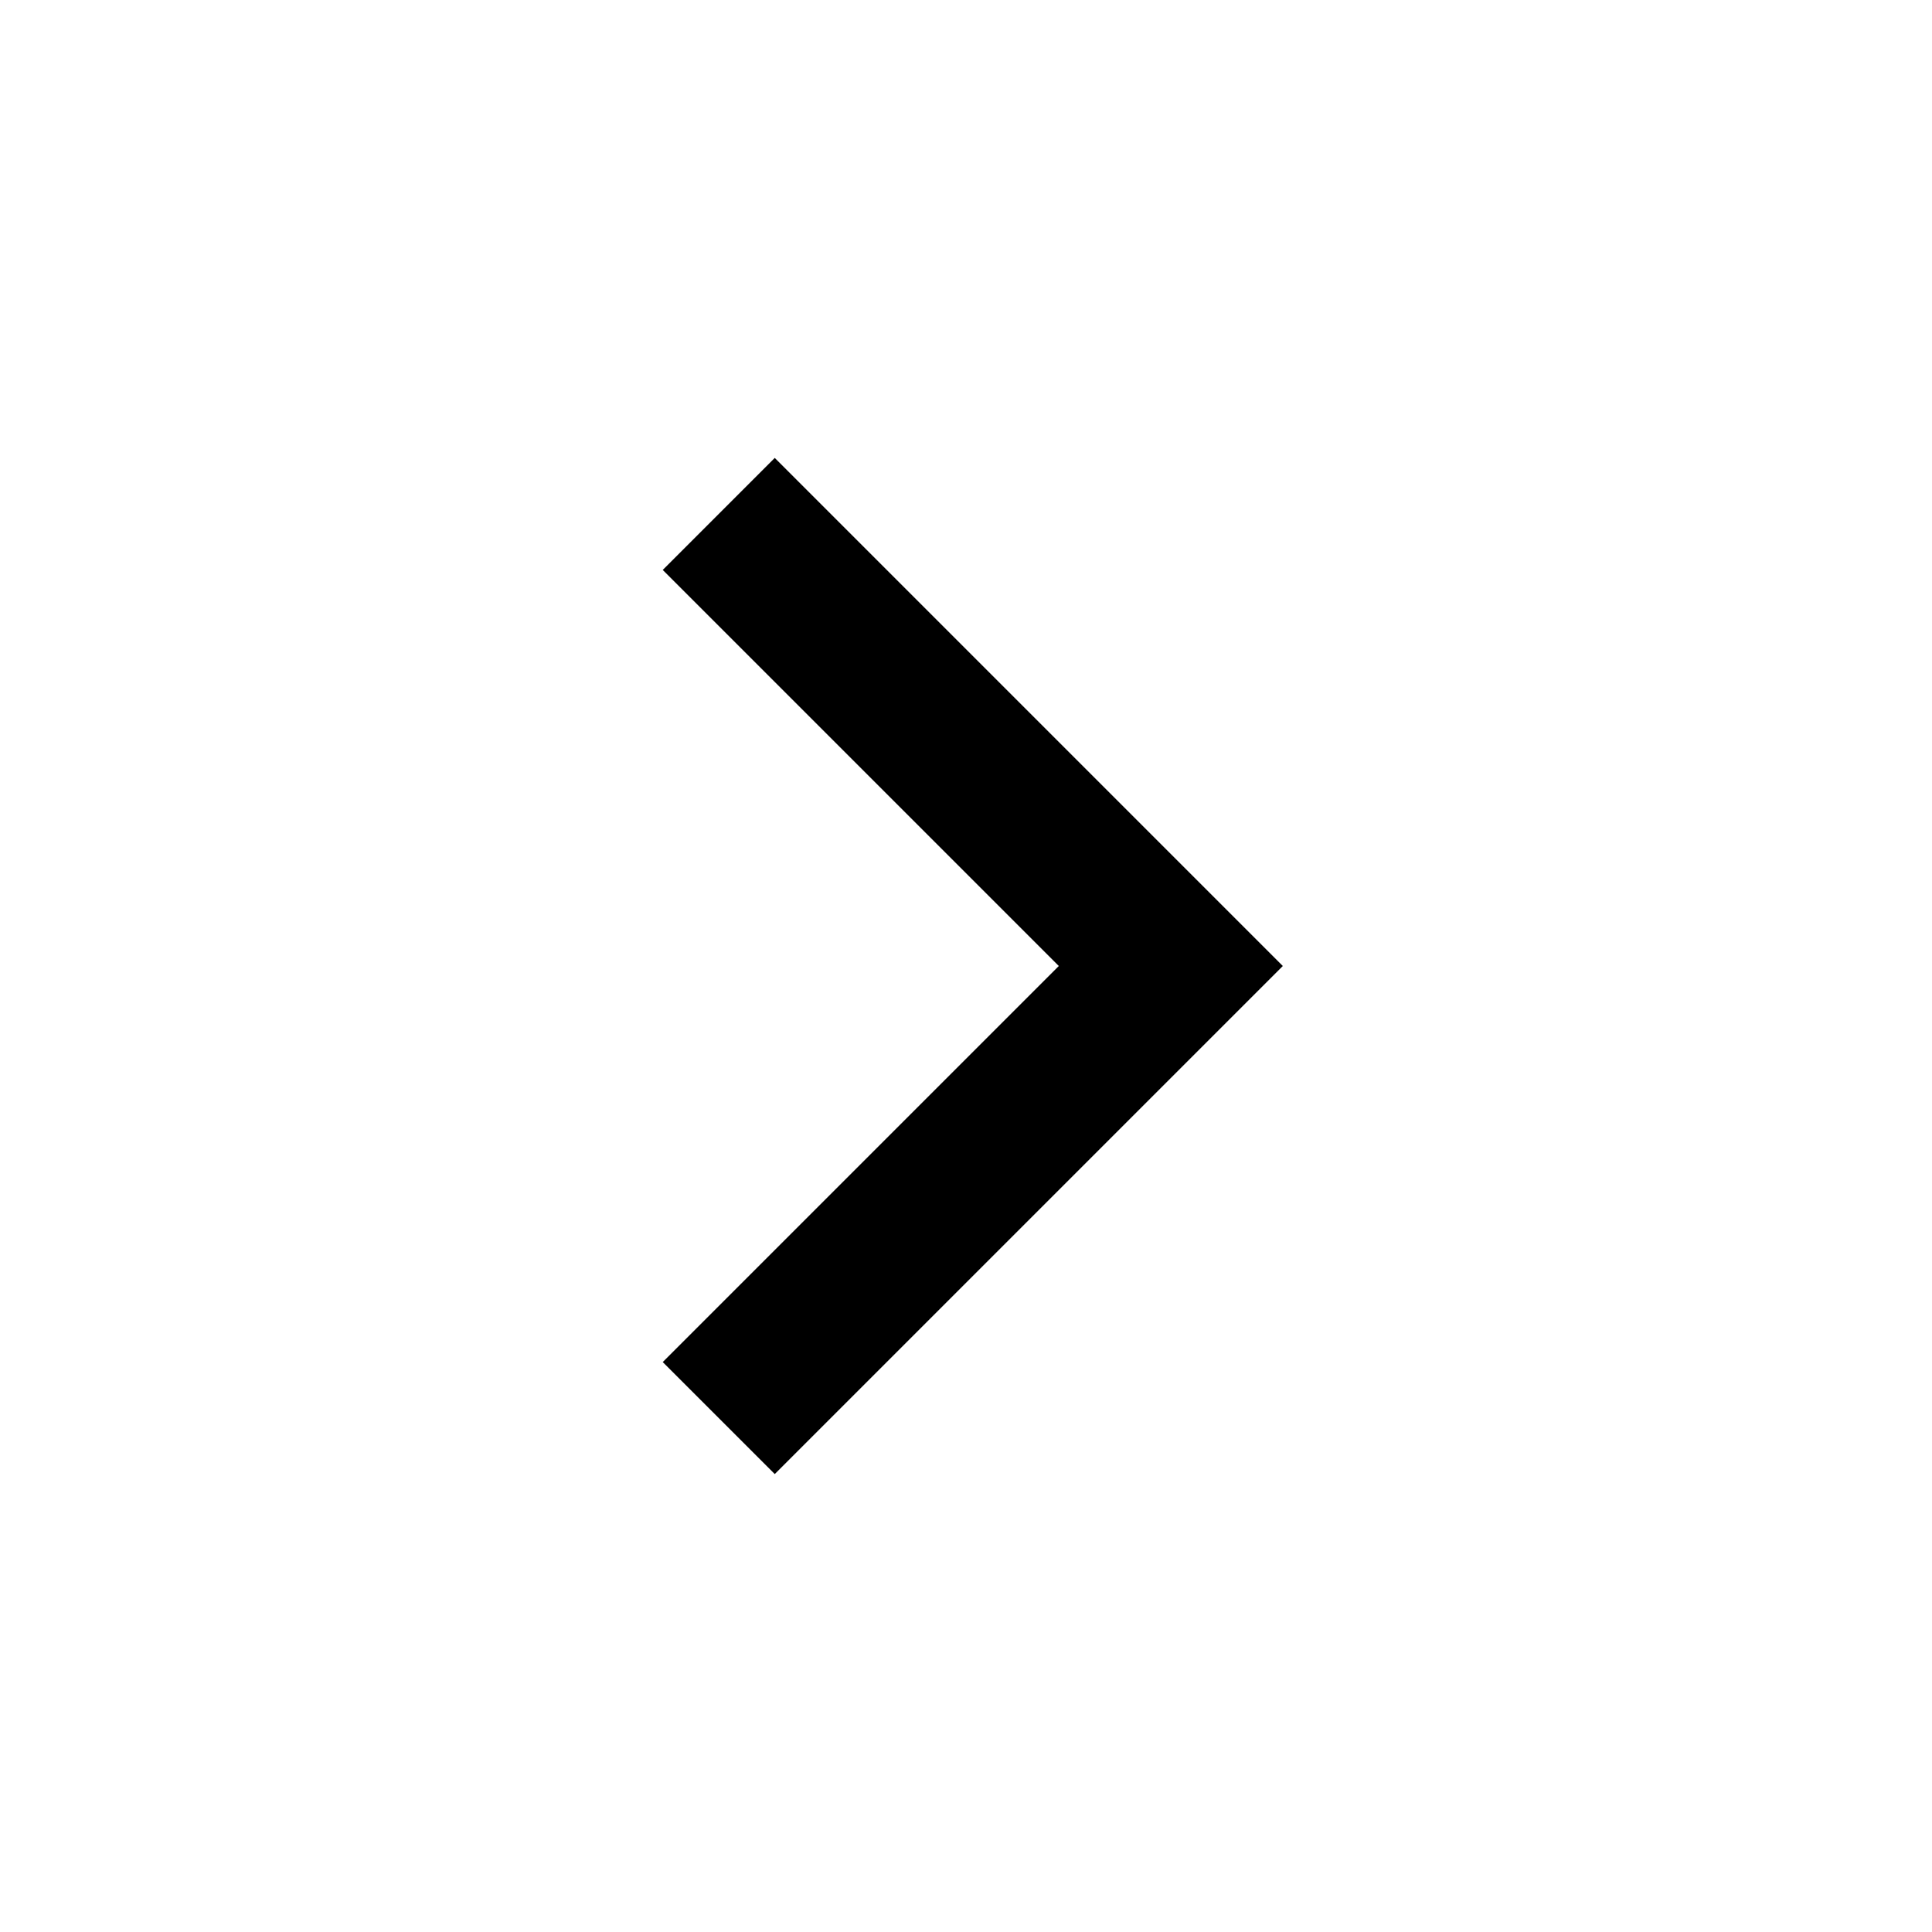 <?xml version="1.0" encoding="UTF-8"?>
<!-- Uploaded to: SVG Repo, www.svgrepo.com, Generator: SVG Repo Mixer Tools -->
<svg fill="#000000" width="800px" height="800px" version="1.1" viewBox="144 144 512 512" xmlns="http://www.w3.org/2000/svg">
 <path d="m319.63 504.96 104.96-104.96-104.96-104.96 29.688-29.688 134.64 134.65-134.64 134.64z" fill-rule="evenodd"/>
</svg>